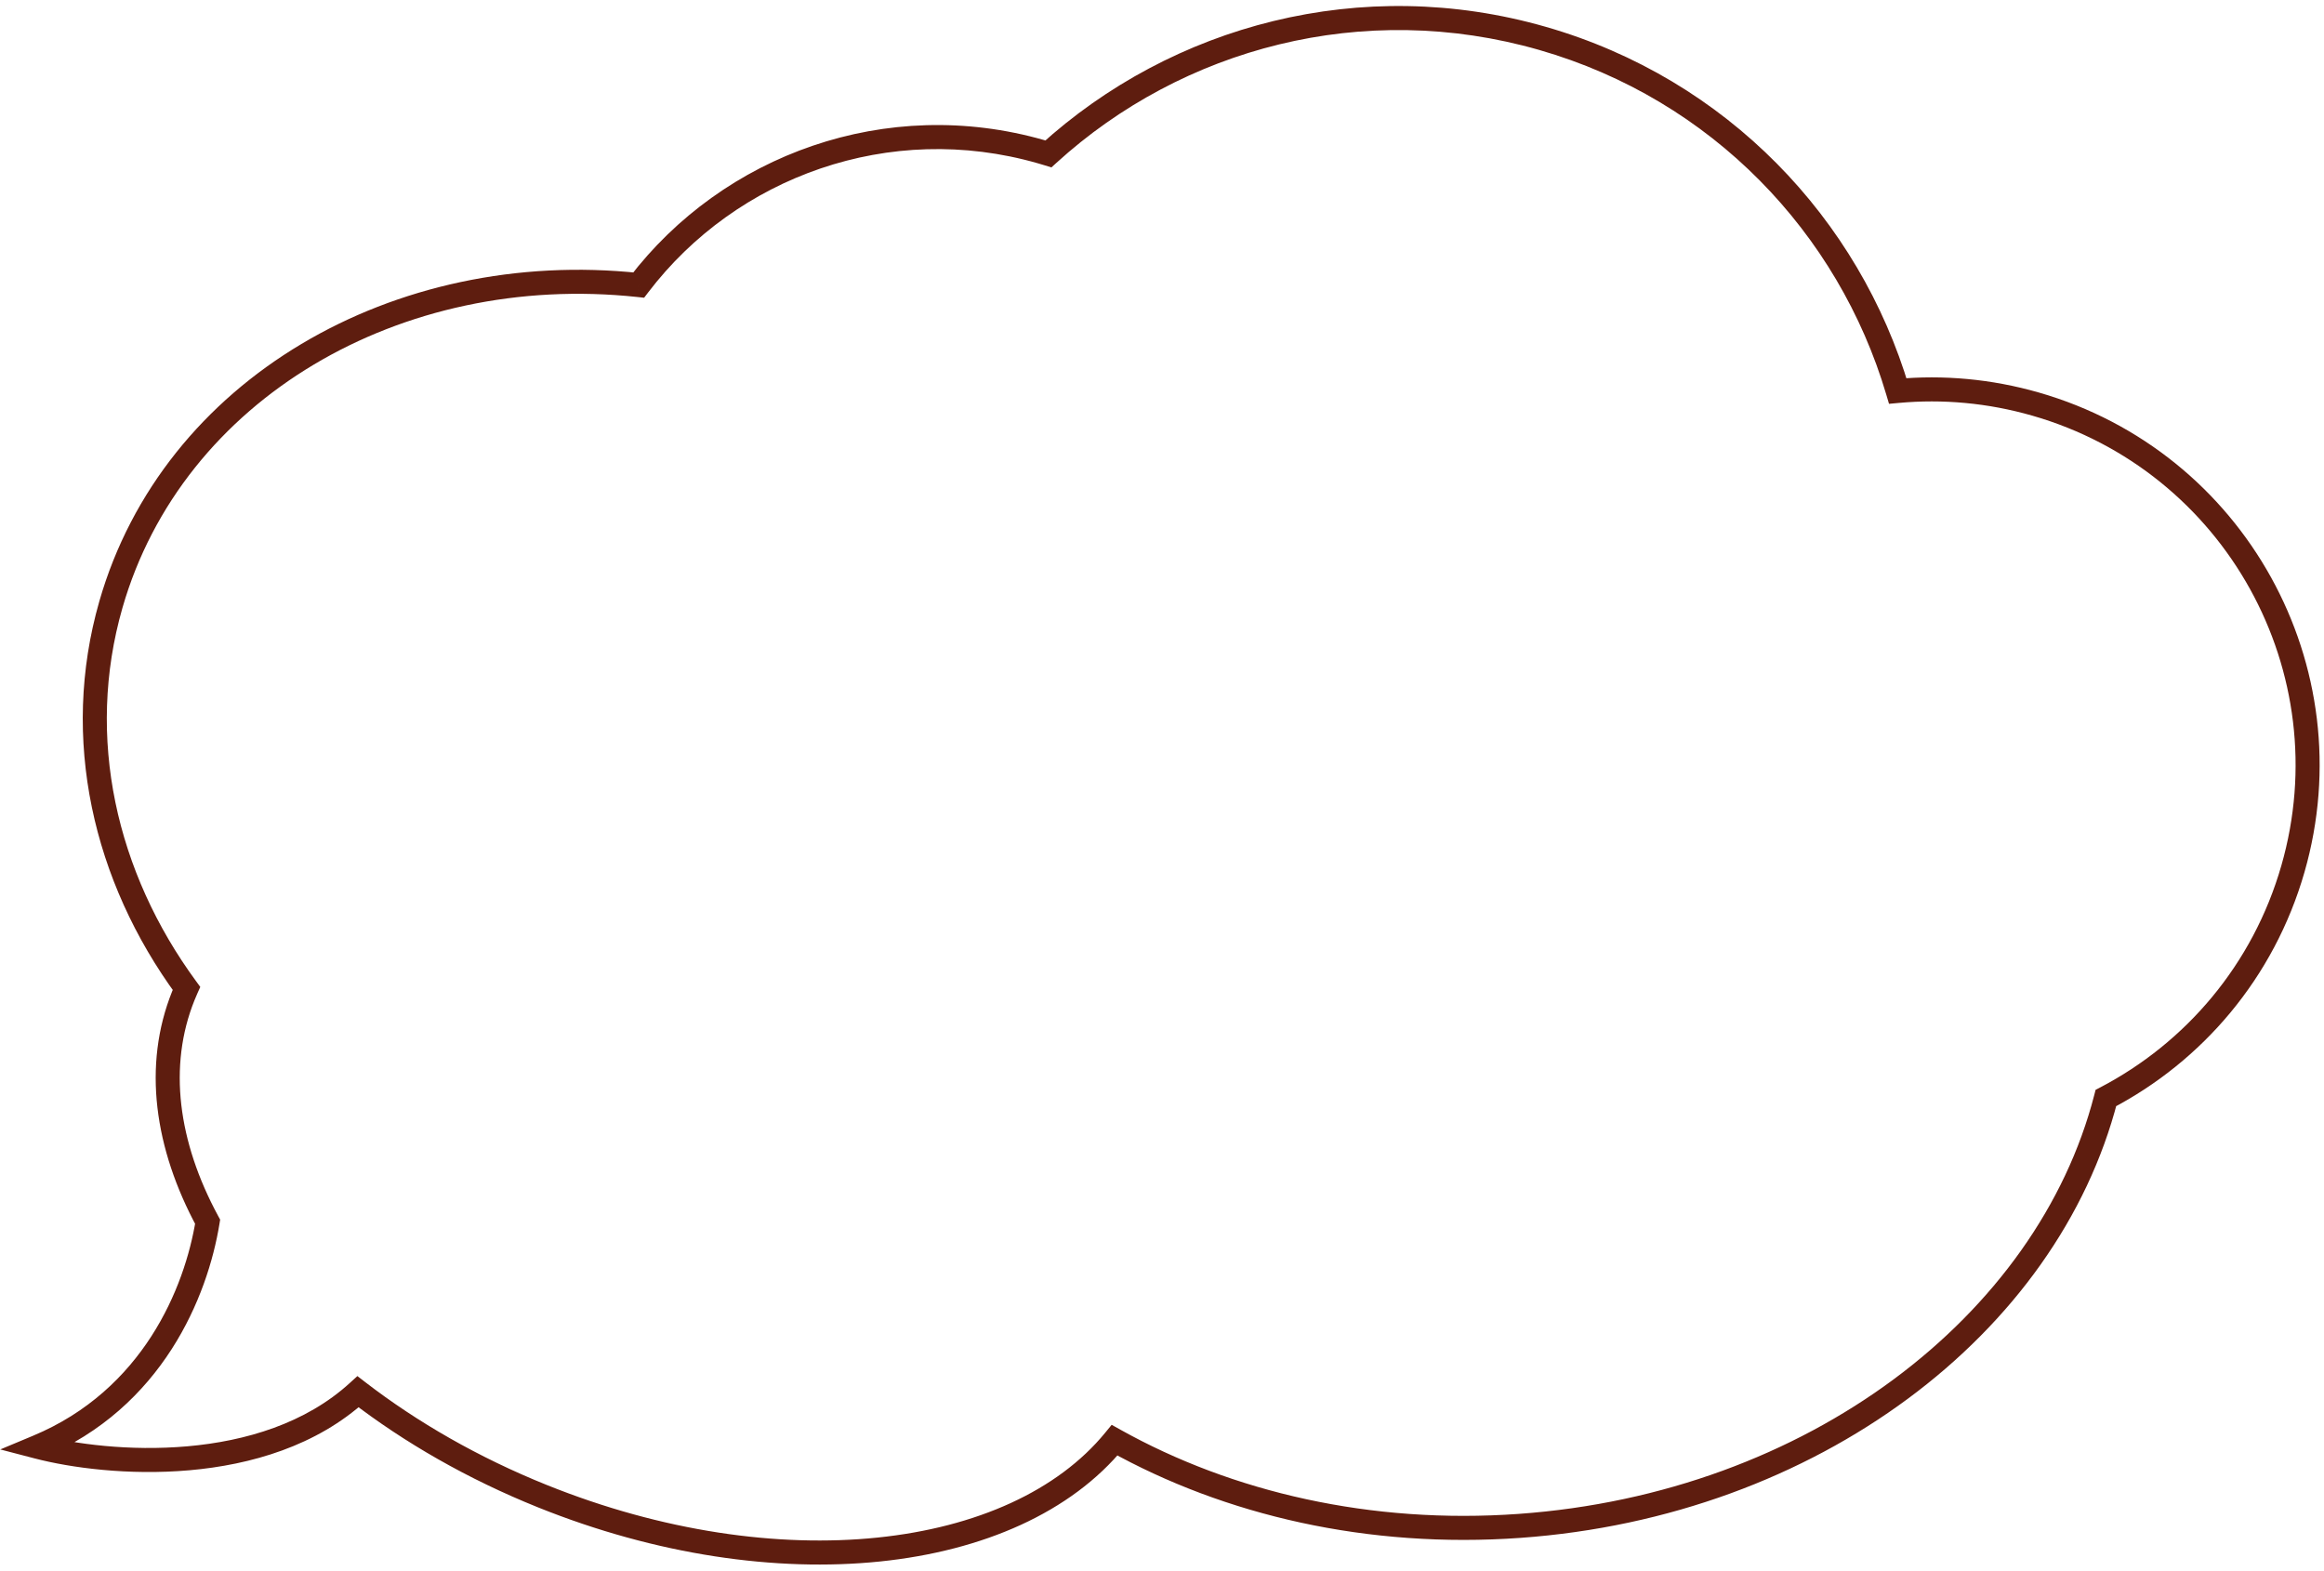 <?xml version="1.0" encoding="UTF-8"?> <svg xmlns="http://www.w3.org/2000/svg" width="290" height="196" viewBox="0 0 290 196" fill="none"><path d="M286.124 108.413L287.566 108.827L287.566 108.827L286.124 108.413ZM262.784 137.018L261.332 136.644L261.498 135.998L262.089 135.689L262.784 137.018ZM254.006 50.424L254.42 48.982L254.42 48.982L254.006 50.424ZM236.809 48.785L236.945 50.279L235.72 50.391L235.37 49.212L236.809 48.785ZM192.469 4.788L192.055 6.229L192.055 6.229L192.469 4.788ZM130.825 19.204L131.835 20.313L131.201 20.89L130.383 20.637L130.825 19.204ZM129.925 18.936L129.511 20.378L129.511 20.378L129.925 18.936ZM79.697 35.571L80.889 36.48L80.377 37.152L79.537 37.062L79.697 35.571ZM13.836 75.445L12.395 75.031L12.395 75.031L13.836 75.445ZM23.267 123.34L24.477 122.453L24.992 123.156L24.637 123.952L23.267 123.34ZM22.878 124.259L24.269 124.819L24.269 124.819L22.878 124.259ZM25.908 152.459L27.227 151.745L27.471 152.194L27.389 152.699L25.908 152.459ZM4.711 180.542L4.332 181.993L0.033 180.871L4.133 179.158L4.711 180.542ZM44.678 173.672L43.666 172.565L44.596 171.716L45.593 172.484L44.678 173.672ZM67.684 186.702L68.244 185.311L67.684 186.702ZM139.085 179.72L137.924 178.77L138.719 177.798L139.816 178.41L139.085 179.72ZM189.614 190.41L189.721 191.907L189.721 191.907L189.614 190.41ZM287.566 108.827C283.763 122.07 274.793 132.432 263.479 138.347L262.089 135.689C272.706 130.137 281.115 120.421 284.682 107.999L287.566 108.827ZM254.42 48.982C280.099 56.355 294.938 83.149 287.566 108.827L284.682 107.999C291.598 83.913 277.678 58.782 253.593 51.866L254.42 48.982ZM236.672 47.292C242.48 46.76 248.482 47.277 254.42 48.982L253.593 51.866C248.017 50.265 242.389 49.781 236.945 50.279L236.672 47.292ZM192.883 3.346C215.52 9.846 232.019 27.342 238.247 48.359L235.37 49.212C229.422 29.135 213.667 12.435 192.055 6.229L192.883 3.346ZM129.815 18.095C146.281 3.109 169.907 -3.251 192.883 3.346L192.055 6.229C170.12 -0.069 147.563 5.999 131.835 20.313L129.815 18.095ZM130.339 17.494C130.65 17.583 130.959 17.675 131.267 17.77L130.383 20.637C130.094 20.548 129.803 20.461 129.511 20.378L130.339 17.494ZM78.504 34.661C90.236 19.274 110.614 11.831 130.339 17.494L129.511 20.378C111.014 15.067 91.897 22.043 80.889 36.48L78.504 34.661ZM12.395 75.031C20.355 47.308 49.186 30.793 79.856 34.079L79.537 37.062C50.027 33.9 22.761 49.799 15.278 75.859L12.395 75.031ZM22.058 124.228C11.609 109.987 7.467 92.192 12.395 75.031L15.278 75.859C10.639 92.016 14.505 108.863 24.477 122.453L22.058 124.228ZM21.486 123.699C21.617 123.372 21.755 123.049 21.898 122.729L24.637 123.952C24.509 124.238 24.387 124.527 24.269 124.819L21.486 123.699ZM24.589 153.172C19.27 143.34 17.76 132.959 21.486 123.699L24.269 124.819C20.966 133.026 22.203 142.457 27.227 151.745L24.589 153.172ZM4.133 179.158C17.813 173.443 23.047 160.742 24.427 152.219L27.389 152.699C25.919 161.774 20.296 175.657 5.289 181.926L4.133 179.158ZM45.69 174.78C39.486 180.448 31.282 182.795 23.656 183.468C16.02 184.143 8.791 183.157 4.332 181.993L5.09 179.091C9.25 180.177 16.134 181.121 23.392 180.48C30.659 179.838 38.129 177.624 43.666 172.565L45.69 174.78ZM67.124 188.094C58.349 184.563 50.47 180.026 43.763 174.861L45.593 172.484C52.076 177.477 59.715 181.879 68.244 185.311L67.124 188.094ZM140.246 180.669C133.647 188.735 122.669 193.53 109.79 194.855C96.888 196.182 81.927 194.05 67.124 188.094L68.244 185.311C82.646 191.106 97.119 193.143 109.483 191.871C121.87 190.597 131.989 186.024 137.924 178.77L140.246 180.669ZM189.721 191.907C170.718 193.265 152.834 189.113 138.354 181.029L139.816 178.41C153.767 186.198 171.065 190.233 189.507 188.914L189.721 191.907ZM264.237 137.392C256.756 166.437 226.767 189.258 189.721 191.907L189.507 188.914C225.562 186.336 254.241 164.175 261.332 136.644L264.237 137.392Z" fill="#5E1D0F"></path></svg> 